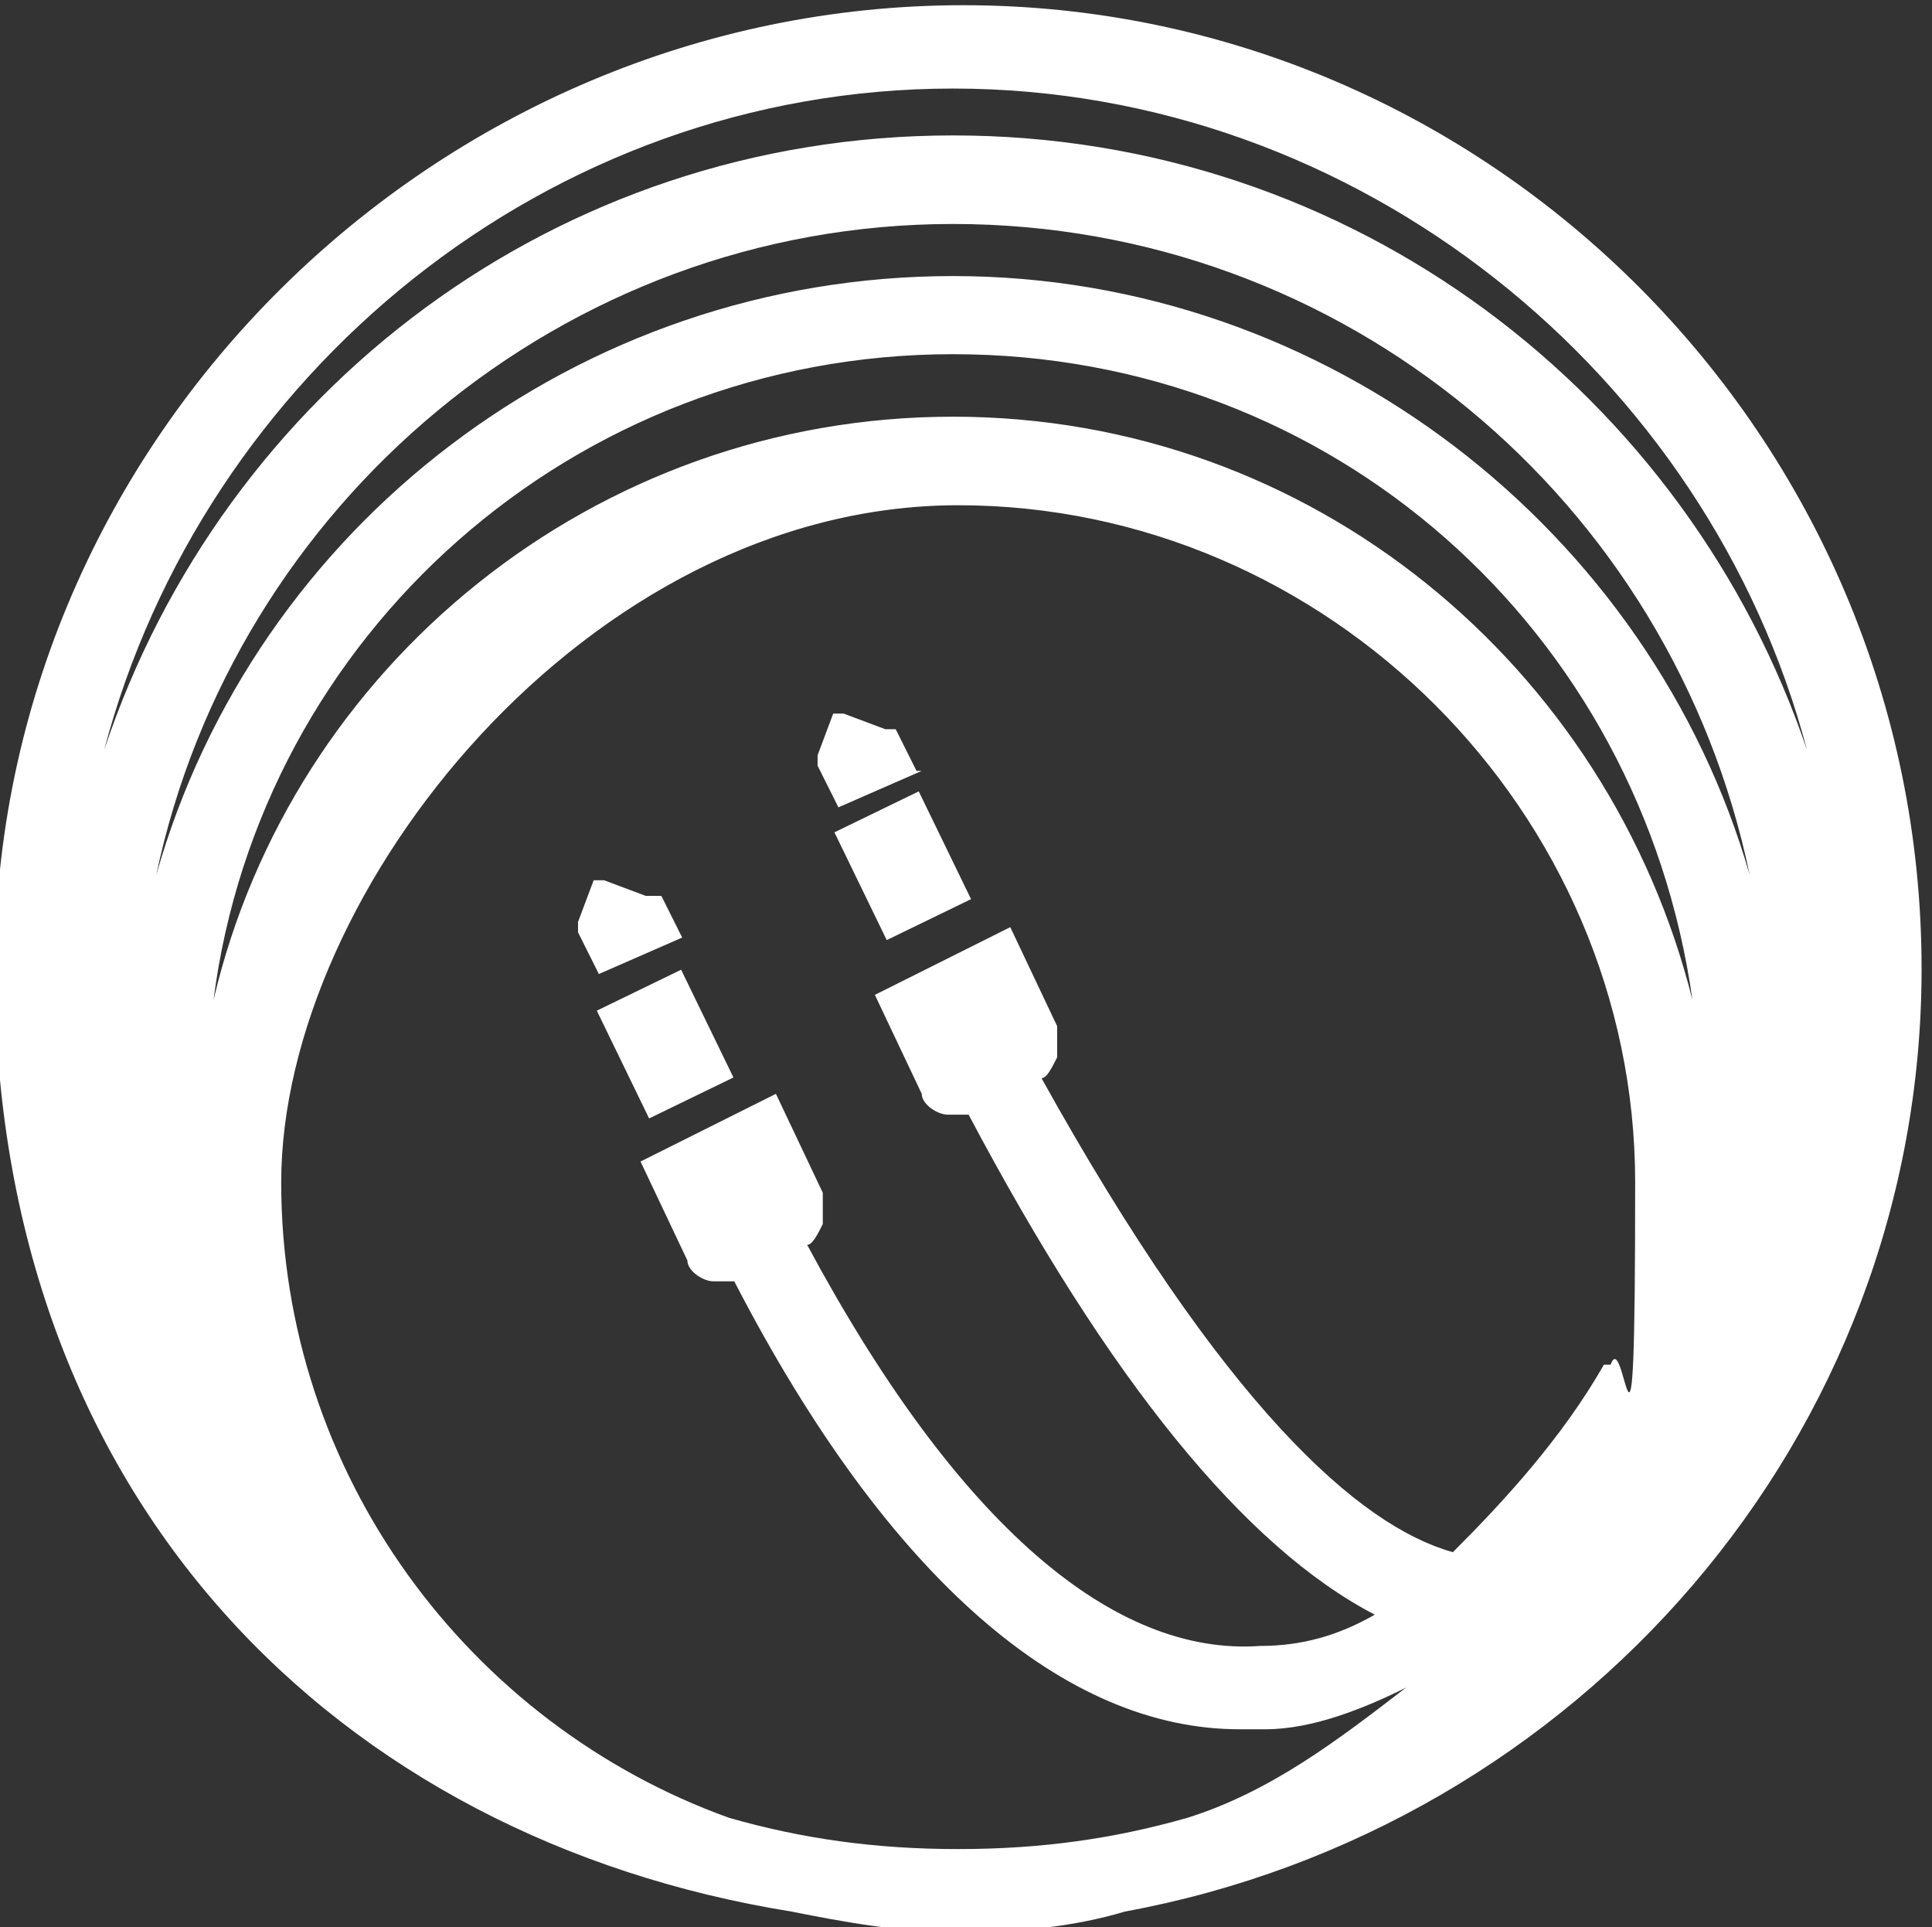 <?xml version="1.0" encoding="UTF-8"?>
<svg id="Camada_1" data-name="Camada 1" xmlns="http://www.w3.org/2000/svg" version="1.1" viewBox="0 0 37.1 37">
  <rect x="0" y="0" width="37.1" height="37" fill="#333333" stroke="none"/>
  <defs>
    <style>
      .cls-1 {
        fill: #fff;
        stroke-width: 0px;
      }
    </style>
  </defs>
  <path class="cls-1" d="M36.9,18.6C36.9,8.4,28.6.1,18.5.1S-.1,8.4-.1,18.6s6.6,16.7,15.3,18.1c1,.2,2.1.4,3.2.4s2.2-.1,3.2-.4c8.7-1.6,15.3-9.1,15.3-18.1h-.1ZM31,26.2h-.2c-.8,1.4-1.9,2.6-2.9,3.6-1.8-.5-4.4-2.8-7.9-9.1.1,0,.2-.2.3-.4v-.6l-.9-1.9-2.6,1.3.9,1.9c0,.2.3.4.5.4h.4c2.7,5.1,5.3,8.3,7.8,9.6-.7.4-1.4.6-2.2.6-2.8.2-5.8-2.3-8.7-7.7.1,0,.2-.2.3-.4v-.6l-.9-1.9-2.6,1.3.9,1.9c0,.2.3.4.5.4h.4c3,5.8,6.4,8.6,9.7,8.6h.5c.9,0,1.9-.4,2.7-.8-1.3,1-2.6,2-4.2,2.5-1.4.4-2.8.6-4.4.6s-3-.2-4.4-.6c-5-1.8-8.6-6.6-8.6-12.2s5.9-13,13-13,13,5.9,13,13-.2,2.4-.5,3.6ZM18.3,8c-6.9,0-12.7,4.8-14.2,11.2.9-7,6.9-12.4,14.2-12.4s13.2,5.3,14.2,12.4c-1.6-6.4-7.3-11.2-14.2-11.2ZM18.3,5.3c-7.2,0-13.4,4.8-15.3,11.5,1.5-7.1,7.8-12.5,15.3-12.5s13.8,5.3,15.3,12.5c-1.9-6.6-8.1-11.5-15.3-11.5ZM18.3,2.6C10.7,2.6,4.3,7.5,2,14.4,3.9,7.2,10.5,1.7,18.3,1.7s14.5,5.5,16.4,12.7c-2.3-6.8-8.7-11.8-16.4-11.8Z"/>
  <rect class="cls-1" x="11.9" y="18.9" width="1.8" height="2.3" transform="translate(-7.5 7.6) rotate(-25.9)"/>
  <path class="cls-1" d="M12.6,17.2h-.2l-.8-.3h-.2l-.3.8h0v.2l.4.8,1.6-.7-.4-.8Z"/>
  <path class="cls-1" d="M17.6,14.8l-.4-.8h-.2l-.8-.3h-.2l-.3.8h0v.2l.4.8,1.6-.7Z"/>
  <rect class="cls-1" x="16.4" y="15.5" width="1.8" height="2.3" transform="translate(-5.5 9.2) rotate(-25.9)"/>
</svg>